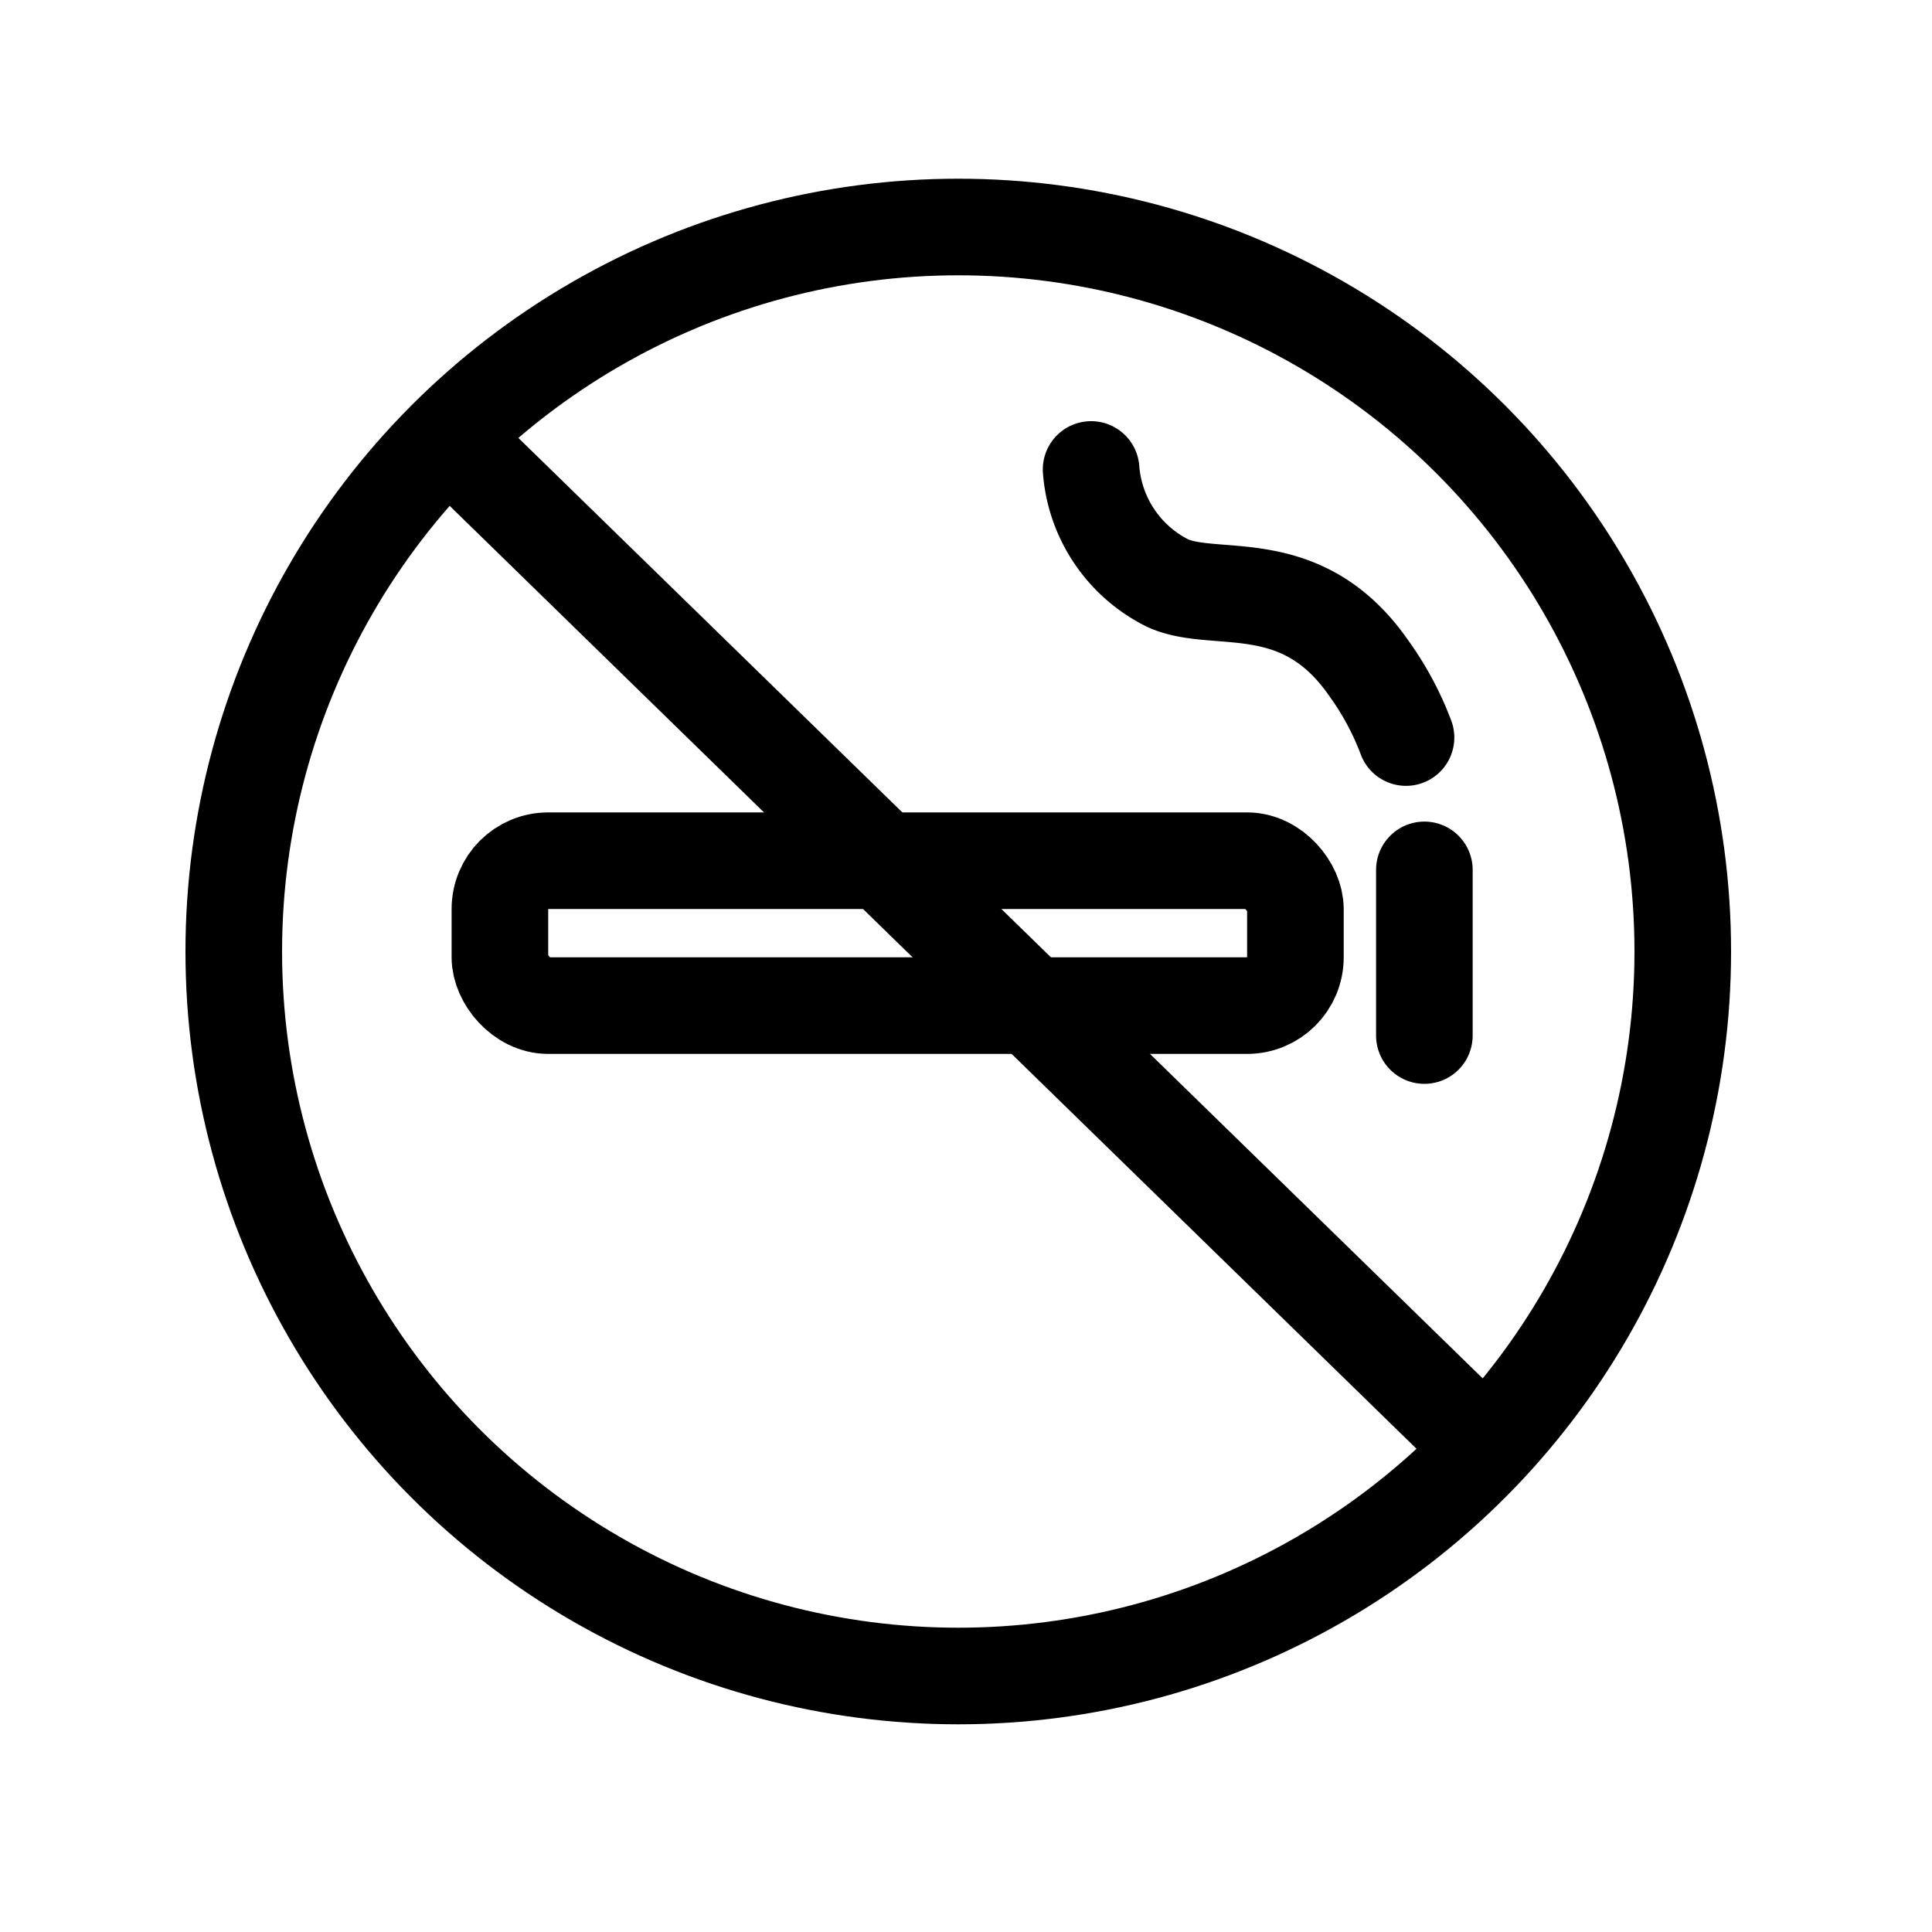 <svg id="Layer_1" data-name="Layer 1" xmlns="http://www.w3.org/2000/svg" viewBox="0 0 40 40"><defs><style>.cls-1{fill:none;}.cls-1,.cls-2,.cls-3{stroke:#000;stroke-miterlimit:10;stroke-width:2px;}.cls-2,.cls-3{fill:#5b5a5a;}.cls-3{stroke-linecap:round;}</style></defs><circle class="cls-1" cx="19.84" cy="19.7" r="15"/><line class="cls-2" x1="8.77" y1="8.55" x2="30.99" y2="30.22"/><rect class="cls-1" x="10.35" y="17.82" width="16.47" height="3" rx="1"/><line class="cls-3" x1="29.49" y1="18.01" x2="29.49" y2="21.44"/><path class="cls-3" d="M22.59,9.72a2.87,2.87,0,0,0,1.6,2.36c1,.44,2.77-.25,4.16,1.77a6.14,6.14,0,0,1,.76,1.42"/></svg>